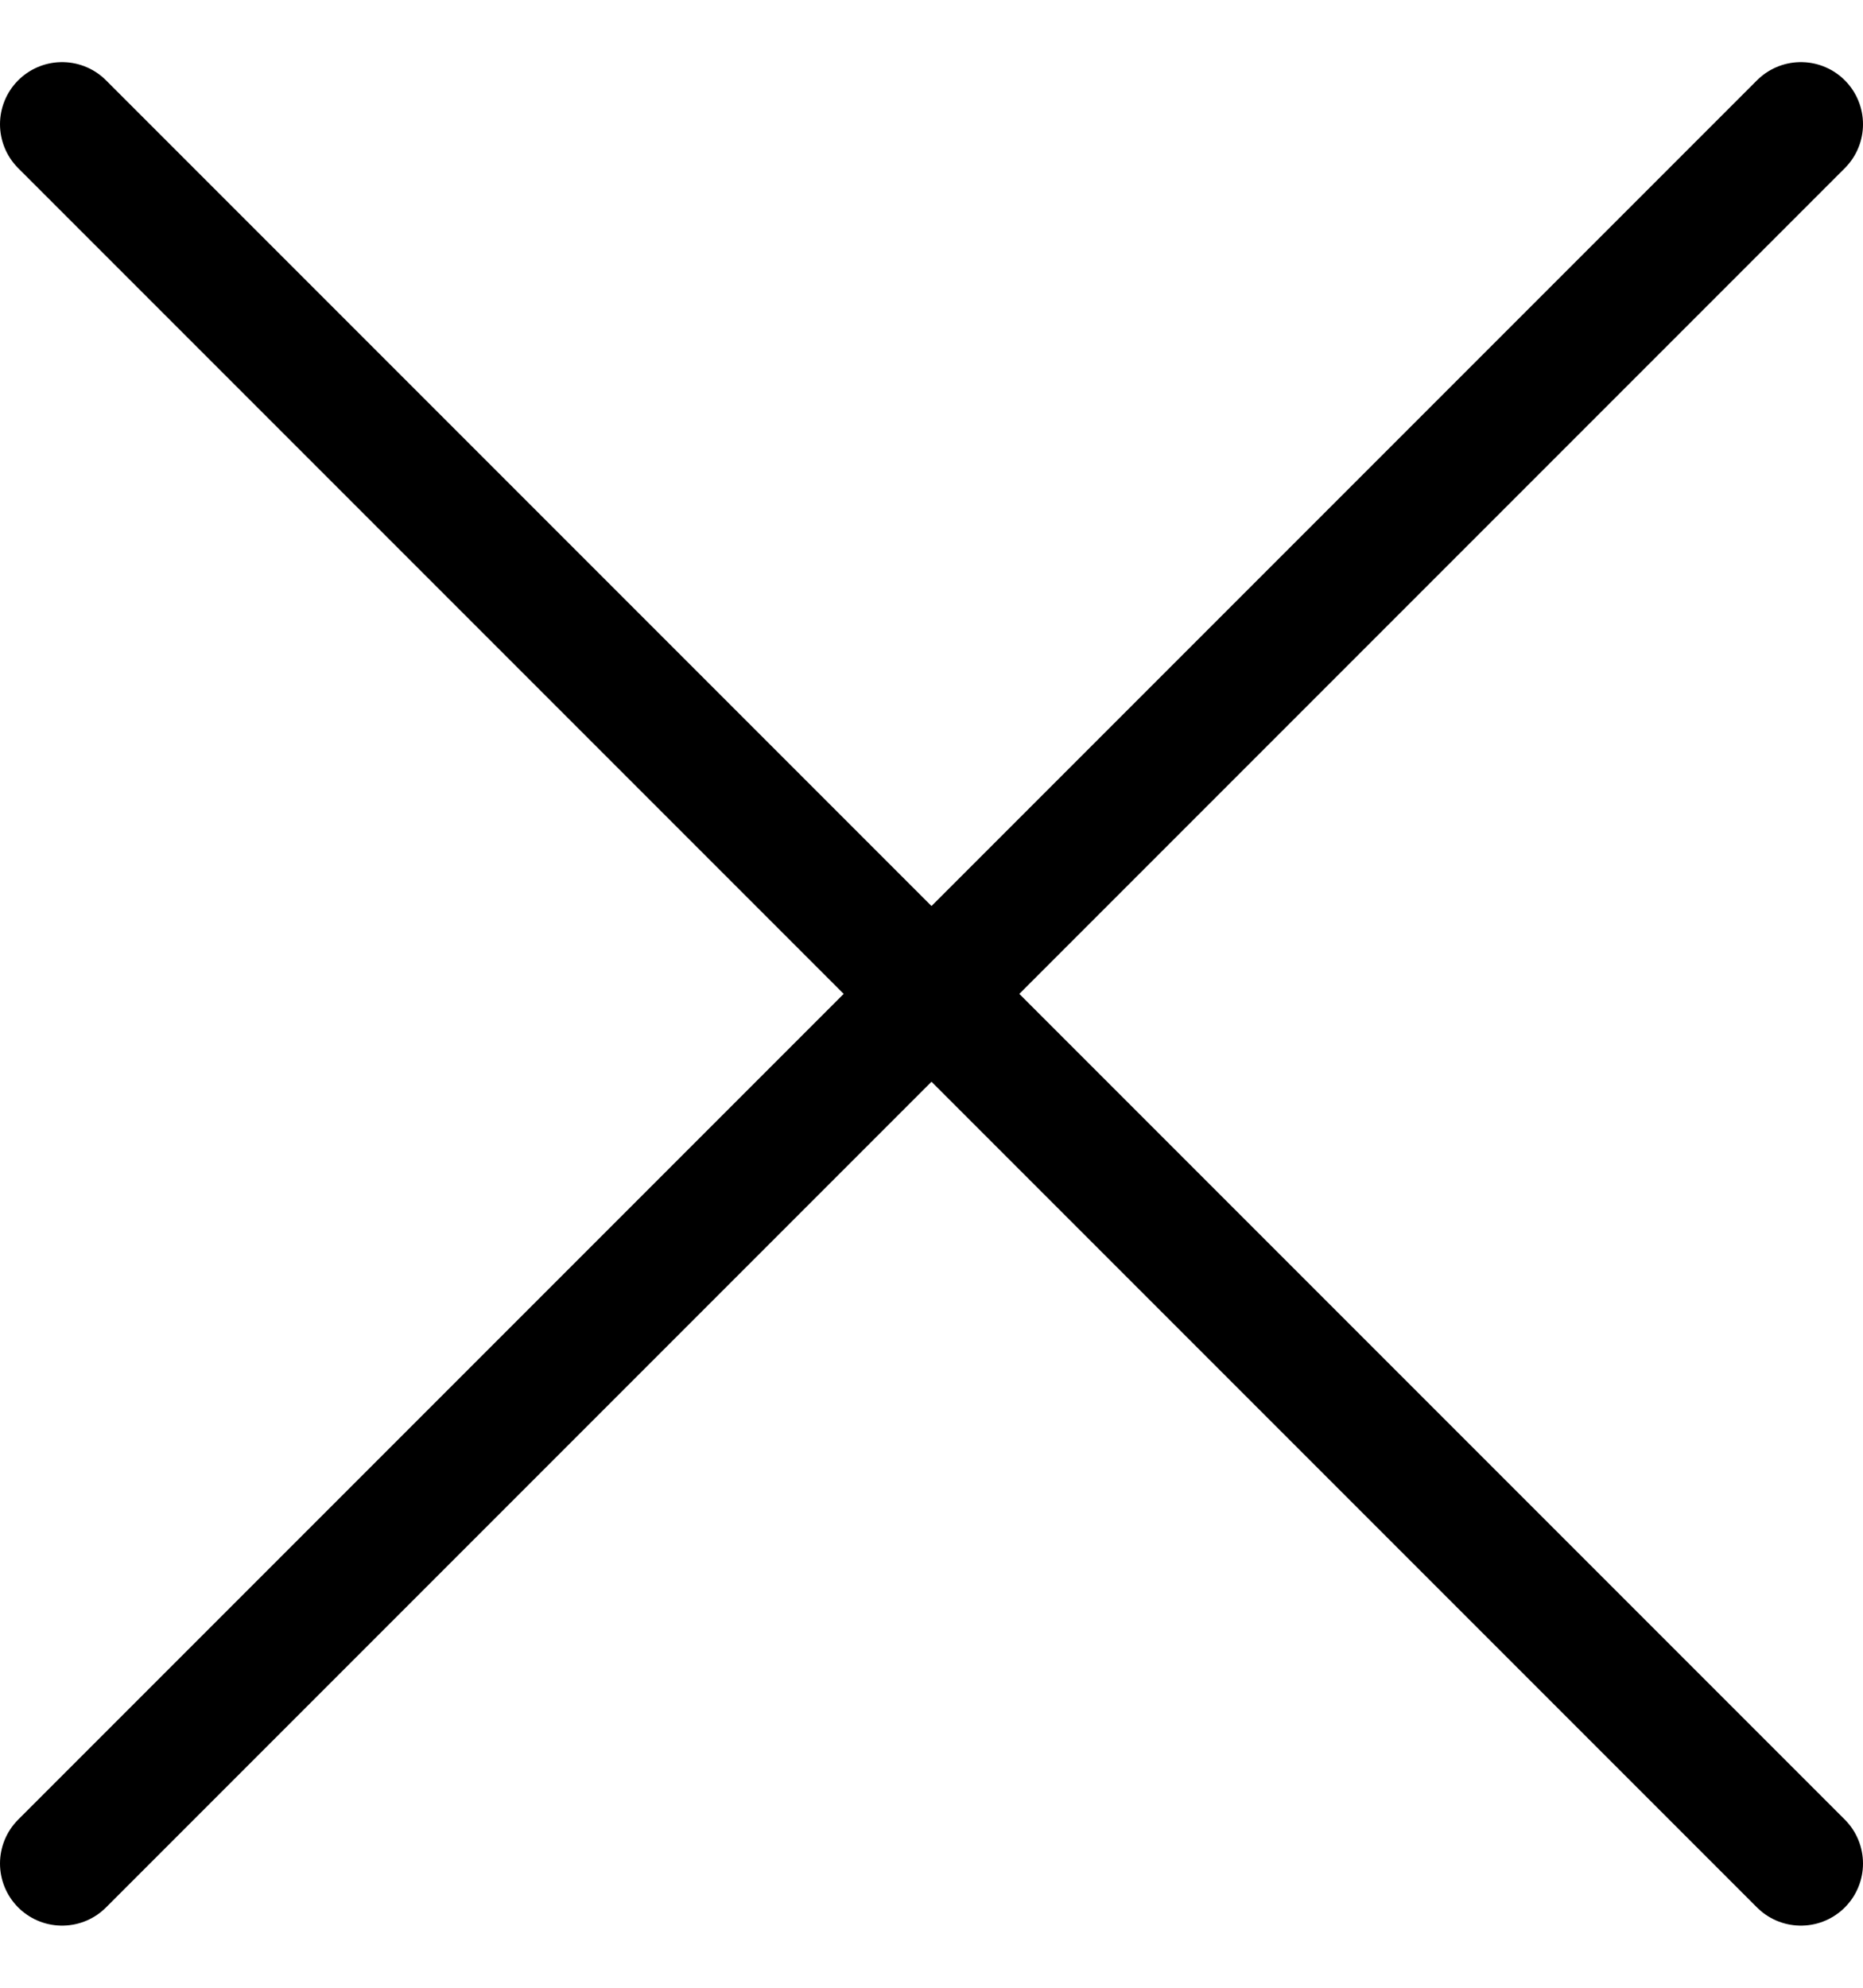 <svg width="15" height="16" viewBox="0 0 15 16" fill="none" xmlns="http://www.w3.org/2000/svg">
<path d="M14.5 1L0.5 15" stroke="black" stroke-linecap="round" stroke-linejoin="round"/>
<path d="M0.5 1L14.5 15" stroke="black" stroke-linecap="round" stroke-linejoin="round"/>
</svg>
